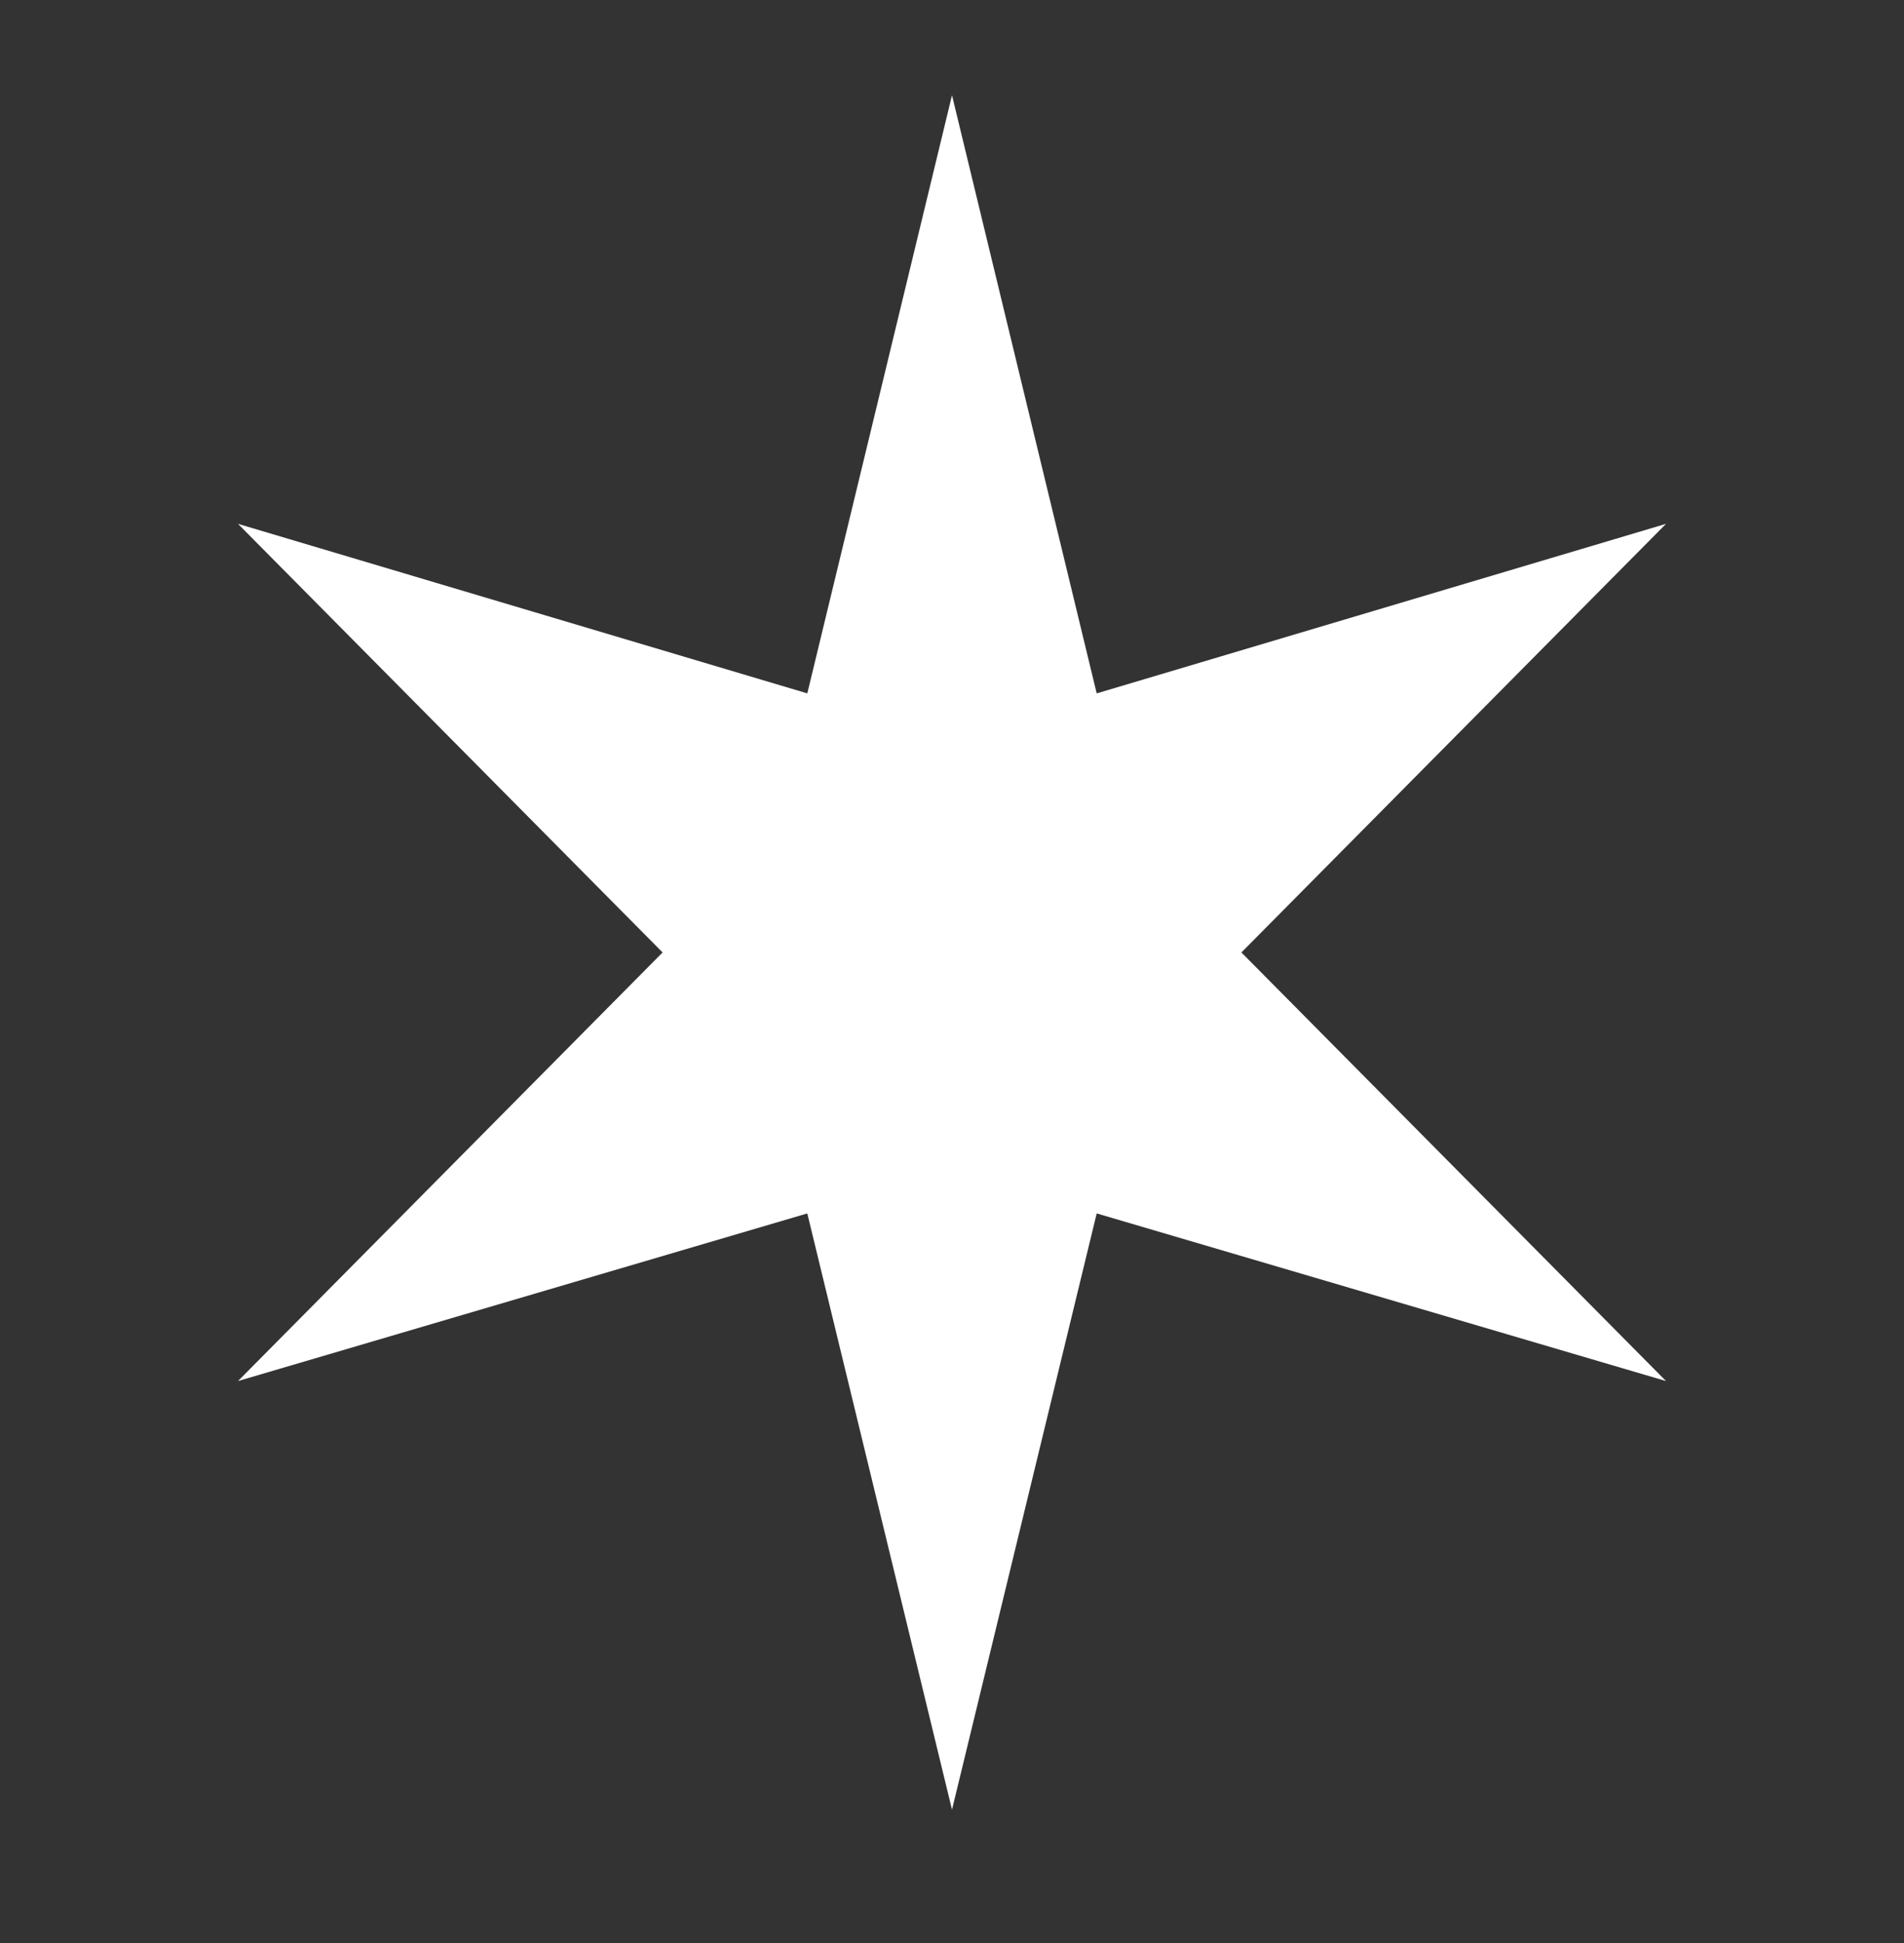 <?xml version="1.0" encoding="UTF-8"?> <!-- Generator: Adobe Illustrator 22.1.0, SVG Export Plug-In . SVG Version: 6.00 Build 0) --> <svg xmlns="http://www.w3.org/2000/svg" xmlns:xlink="http://www.w3.org/1999/xlink" id="Слой_1" x="0px" y="0px" viewBox="0 0 100 102" style="enable-background:new 0 0 100 102;" xml:space="preserve"><rect x="0" y="0" width="100" height="102" fill="#333333" stroke="none"/> <style type="text/css"> .st0{fill:#FFFFFF;} </style> <polygon class="st0" points="50,5 57.6,36.4 87.5,27.5 65.2,50 87.5,72.5 57.6,63.7 50,95 42.4,63.7 12.5,72.5 34.8,50 12.5,27.5 42.4,36.4 "></polygon> </svg> 